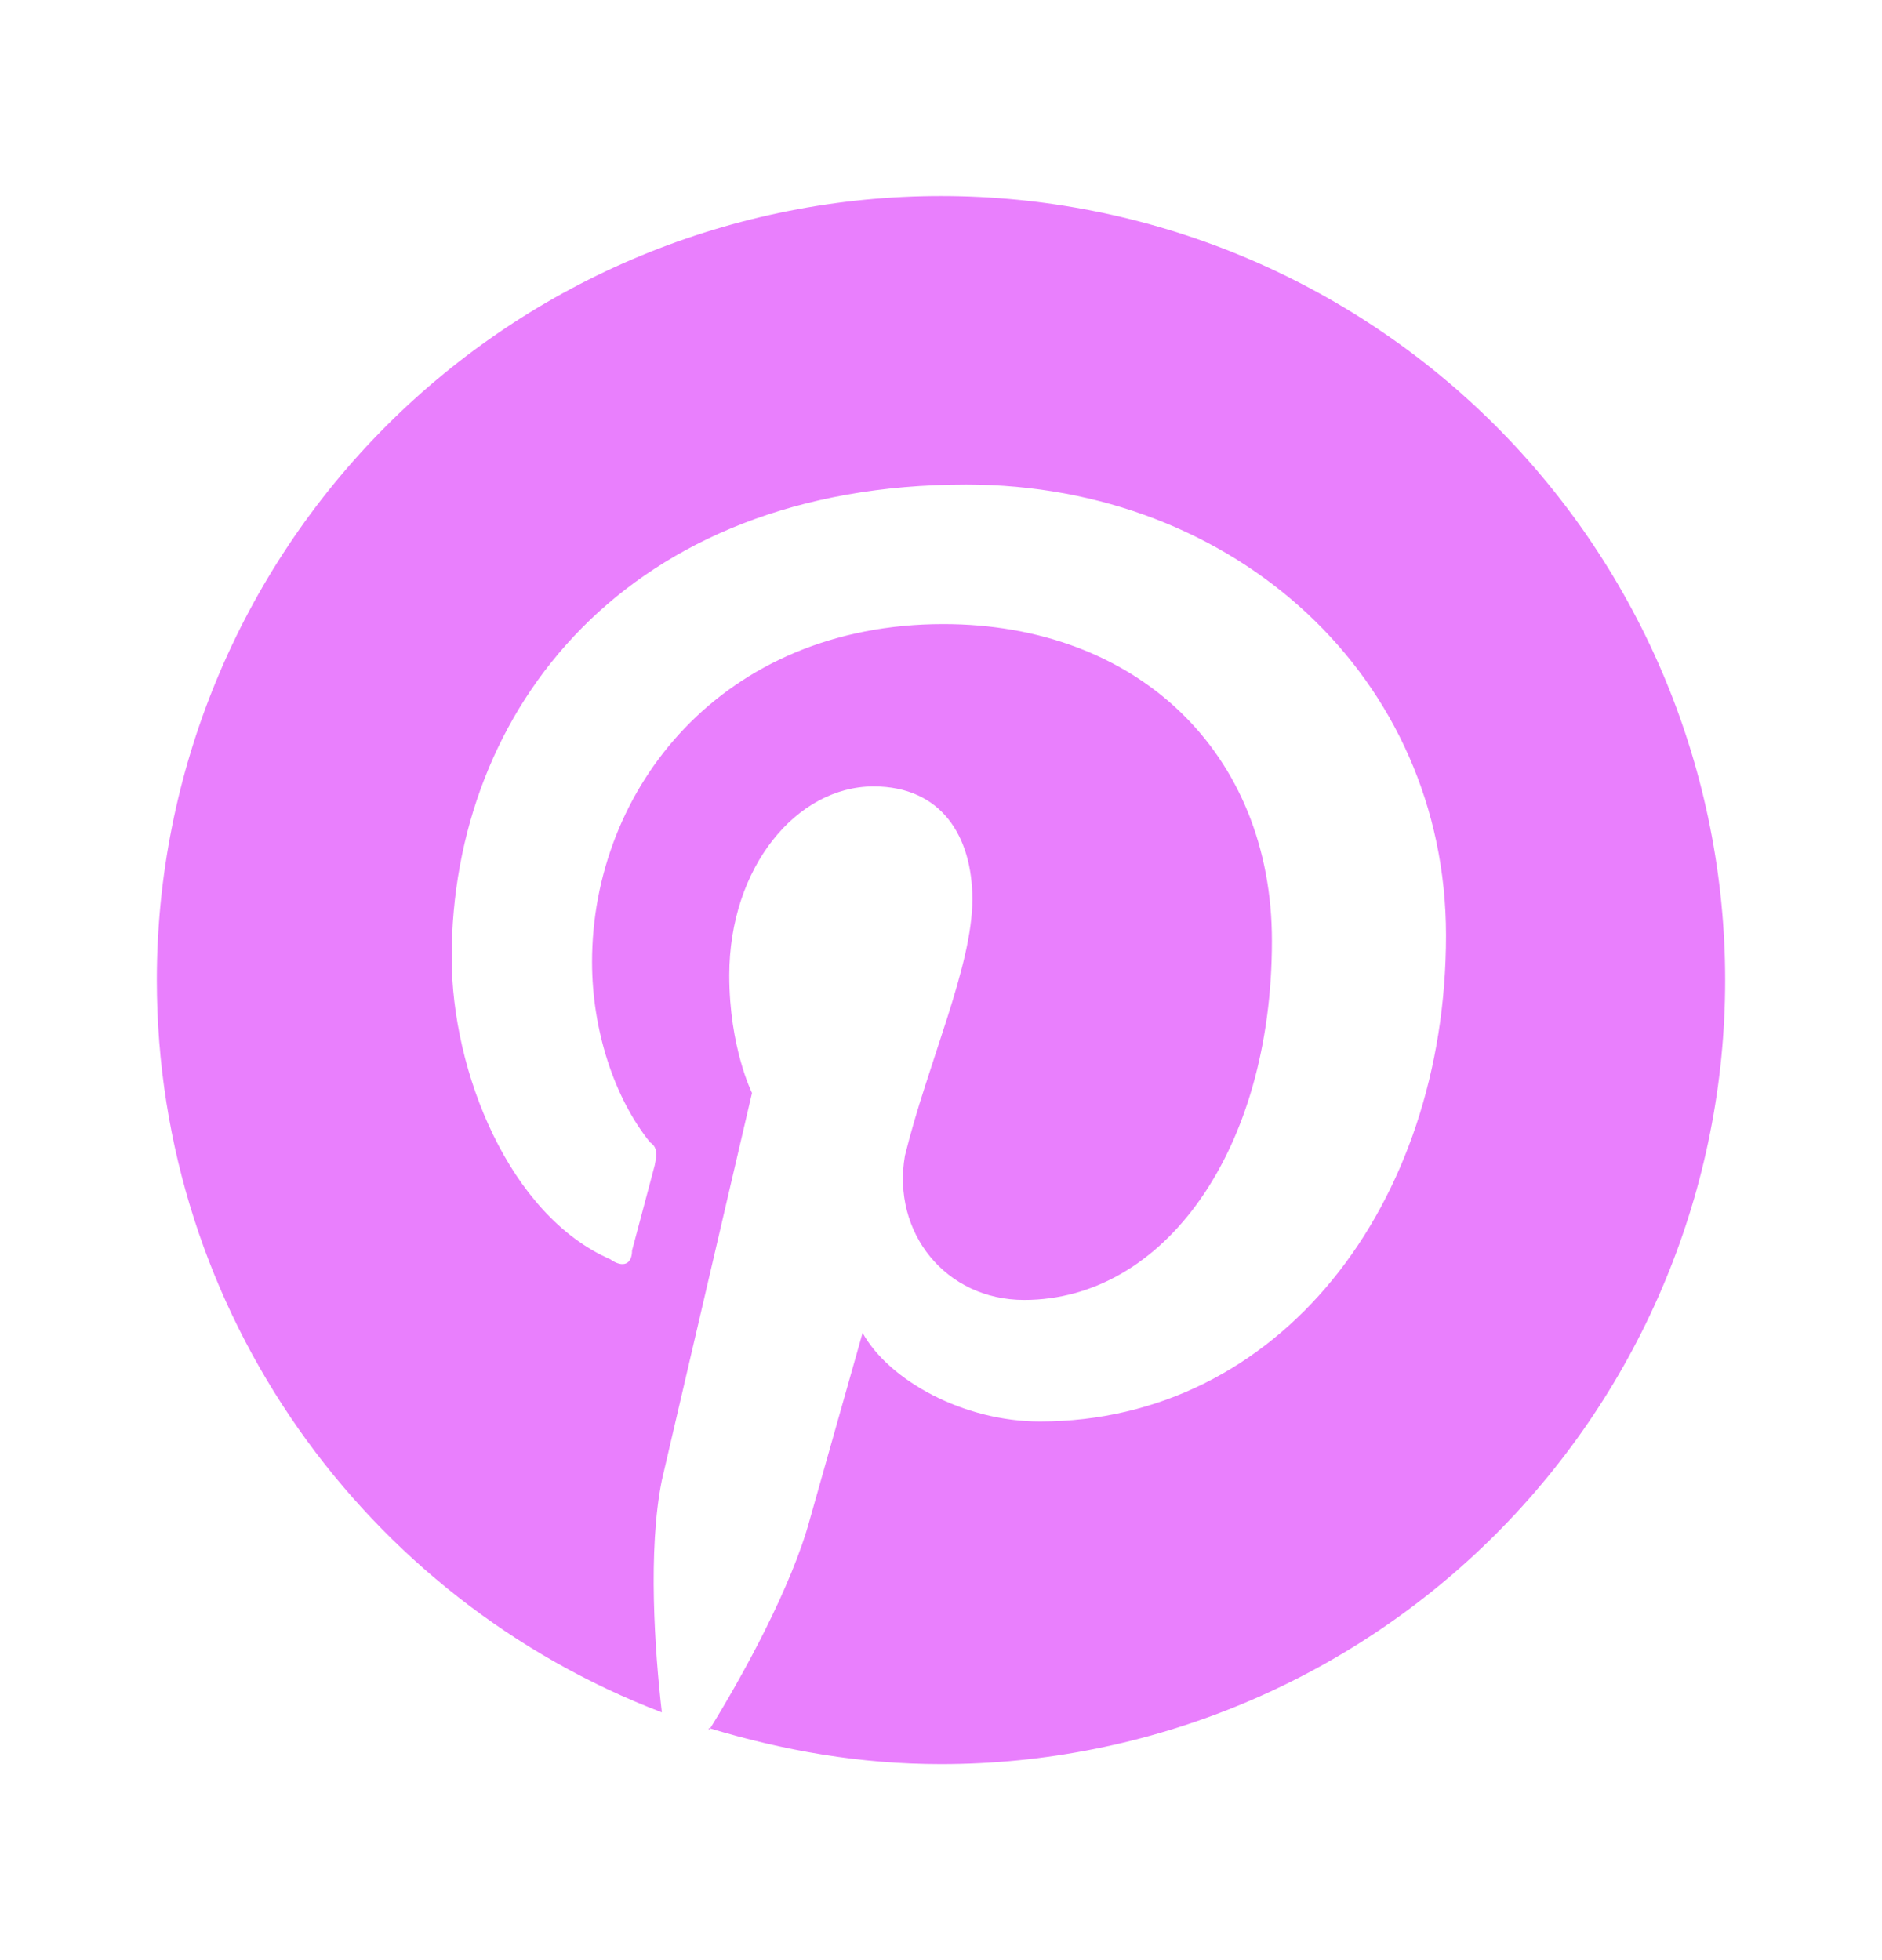<svg width="24" height="25" viewBox="0 0 24 25" fill="none" xmlns="http://www.w3.org/2000/svg">
<path d="M9.04 22.04C10 22.33 10.97 22.5 12 22.5C14.652 22.5 17.196 21.446 19.071 19.571C20.946 17.696 22 15.152 22 12.5C22 11.187 21.741 9.886 21.239 8.673C20.736 7.46 20 6.358 19.071 5.429C18.142 4.5 17.04 3.764 15.827 3.261C14.614 2.759 13.313 2.5 12 2.5C10.687 2.5 9.386 2.759 8.173 3.261C6.96 3.764 5.858 4.5 4.929 5.429C3.054 7.304 2 9.848 2 12.5C2 16.75 4.67 20.4 8.44 21.84C8.35 21.06 8.26 19.77 8.44 18.88L9.59 13.94C9.59 13.94 9.3 13.36 9.3 12.44C9.3 11.06 10.16 10.03 11.14 10.03C12 10.03 12.4 10.66 12.4 11.47C12.4 12.33 11.83 13.56 11.54 14.74C11.37 15.72 12.06 16.58 13.06 16.58C14.84 16.58 16.22 14.68 16.22 12C16.22 9.6 14.5 7.96 12.03 7.96C9.21 7.96 7.55 10.06 7.55 12.27C7.55 13.13 7.83 14 8.29 14.57C8.38 14.63 8.38 14.71 8.35 14.86L8.06 15.95C8.06 16.12 7.95 16.18 7.78 16.06C6.5 15.5 5.76 13.68 5.76 12.21C5.76 9.05 8 6.18 12.32 6.18C15.76 6.18 18.44 8.65 18.44 11.93C18.44 15.37 16.31 18.13 13.26 18.13C12.29 18.13 11.34 17.61 11 17L10.33 19.37C10.1 20.23 9.47 21.38 9.04 22.07V22.04Z" fill="#e97ffd"/>
</svg>
